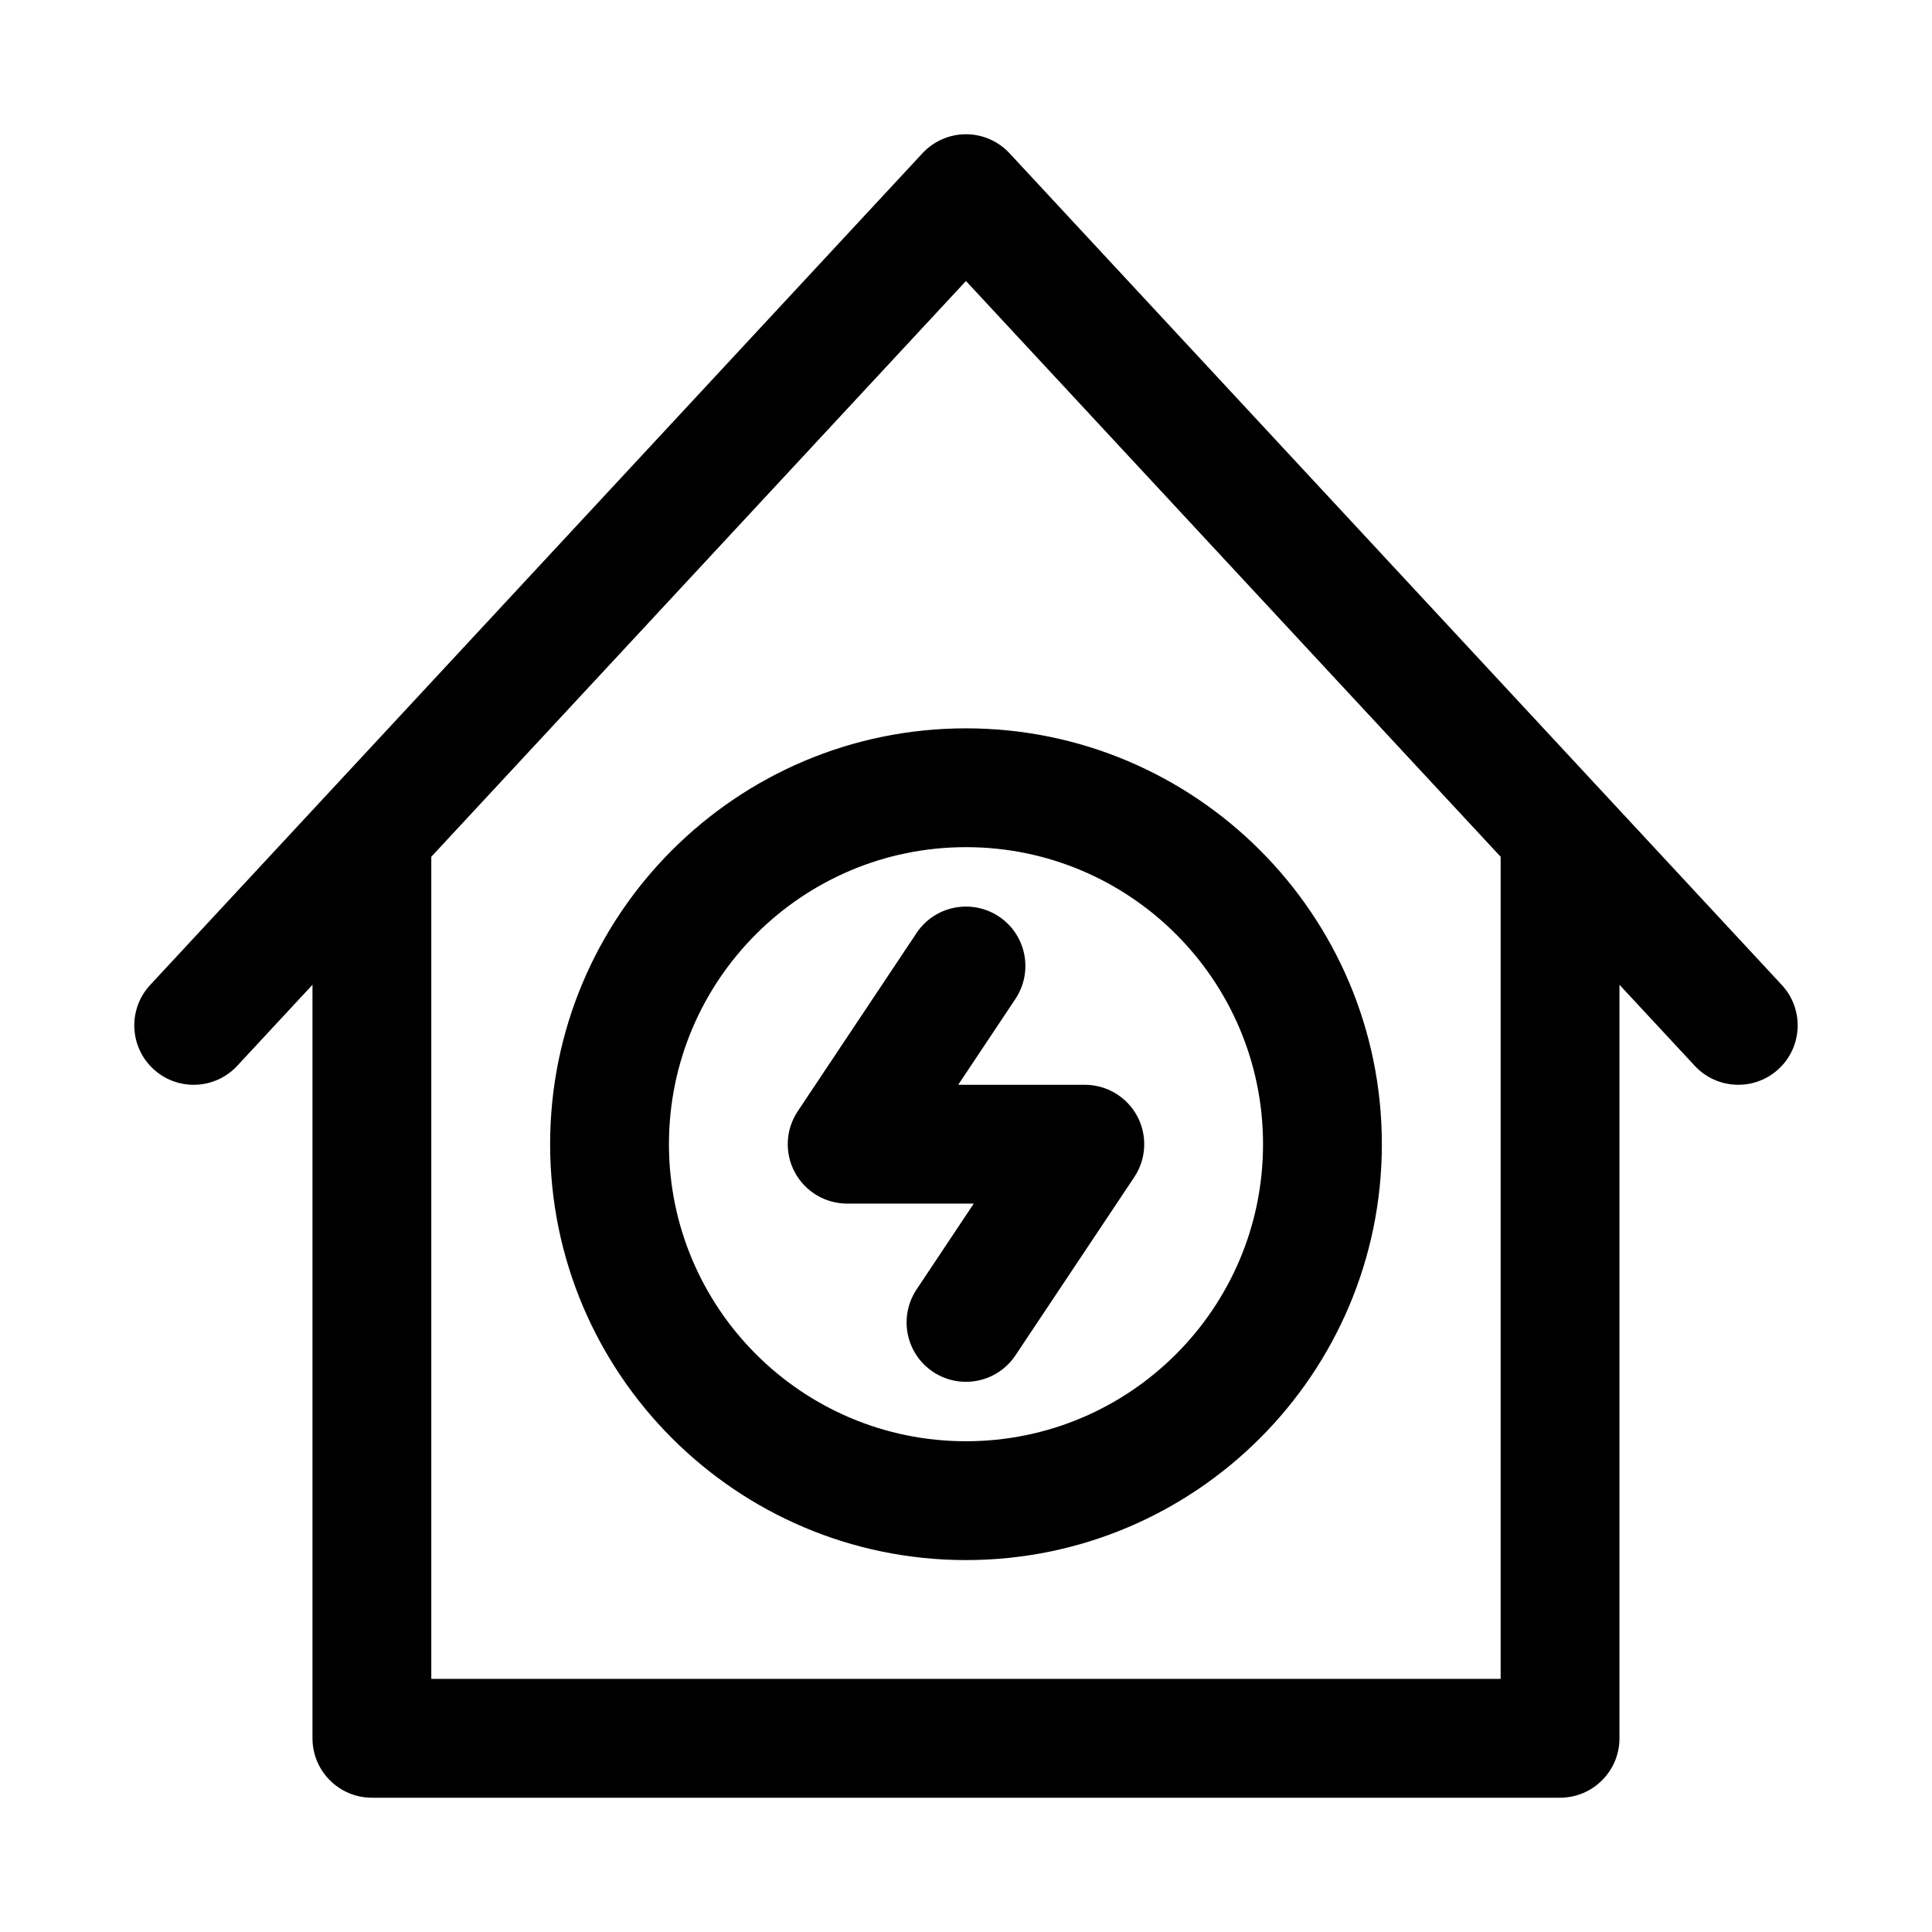 <?xml version="1.0" encoding="UTF-8"?>
<!-- Uploaded to: SVG Repo, www.svgrepo.com, Generator: SVG Repo Mixer Tools -->
<svg fill="#000000" width="800px" height="800px" version="1.1" viewBox="144 144 512 512" xmlns="http://www.w3.org/2000/svg">
 <path d="m226.81 404.97v199.7c0 8.691 7.055 15.742 15.742 15.742h314.88c8.691 0 15.742-7.055 15.742-15.742v-199.7l19.949 21.477c5.918 6.375 15.887 6.738 22.246 0.836 6.375-5.918 6.738-15.887 0.836-22.246l-204.67-220.42c-2.977-3.211-7.164-5.039-11.539-5.039s-8.566 1.828-11.539 5.039l-204.67 220.42c-5.902 6.359-5.543 16.328 0.836 22.246 6.359 5.902 16.328 5.543 22.246-0.836l19.949-21.477zm31.488-33.914v217.87h283.39v-217.87l-141.7-152.59-141.7 152.59zm141.7-34.039c-60.82 0-110.21 49.391-110.21 110.21 0 60.82 49.391 110.21 110.21 110.21 60.82 0 110.21-49.391 110.21-110.21 0-60.82-49.391-110.21-110.21-110.21zm0 31.488c43.453 0 78.719 35.266 78.719 78.719 0 43.453-35.266 78.719-78.719 78.719s-78.719-35.266-78.719-78.719c0-43.453 35.266-78.719 78.719-78.719zm-13.098 22.75-31.488 47.23c-3.227 4.832-3.527 11.051-0.789 16.168 2.738 5.117 8.078 8.312 13.887 8.312h33.551l-15.16 22.75c-4.816 7.242-2.867 17.02 4.359 21.836 7.242 4.816 17.02 2.867 21.836-4.359l31.488-47.23c3.227-4.832 3.527-11.051 0.789-16.168-2.738-5.117-8.078-8.312-13.887-8.312h-33.551l15.16-22.75c4.816-7.242 2.867-17.02-4.359-21.836-7.242-4.816-17.02-2.867-21.836 4.359z" fill-rule="evenodd"/>
</svg>